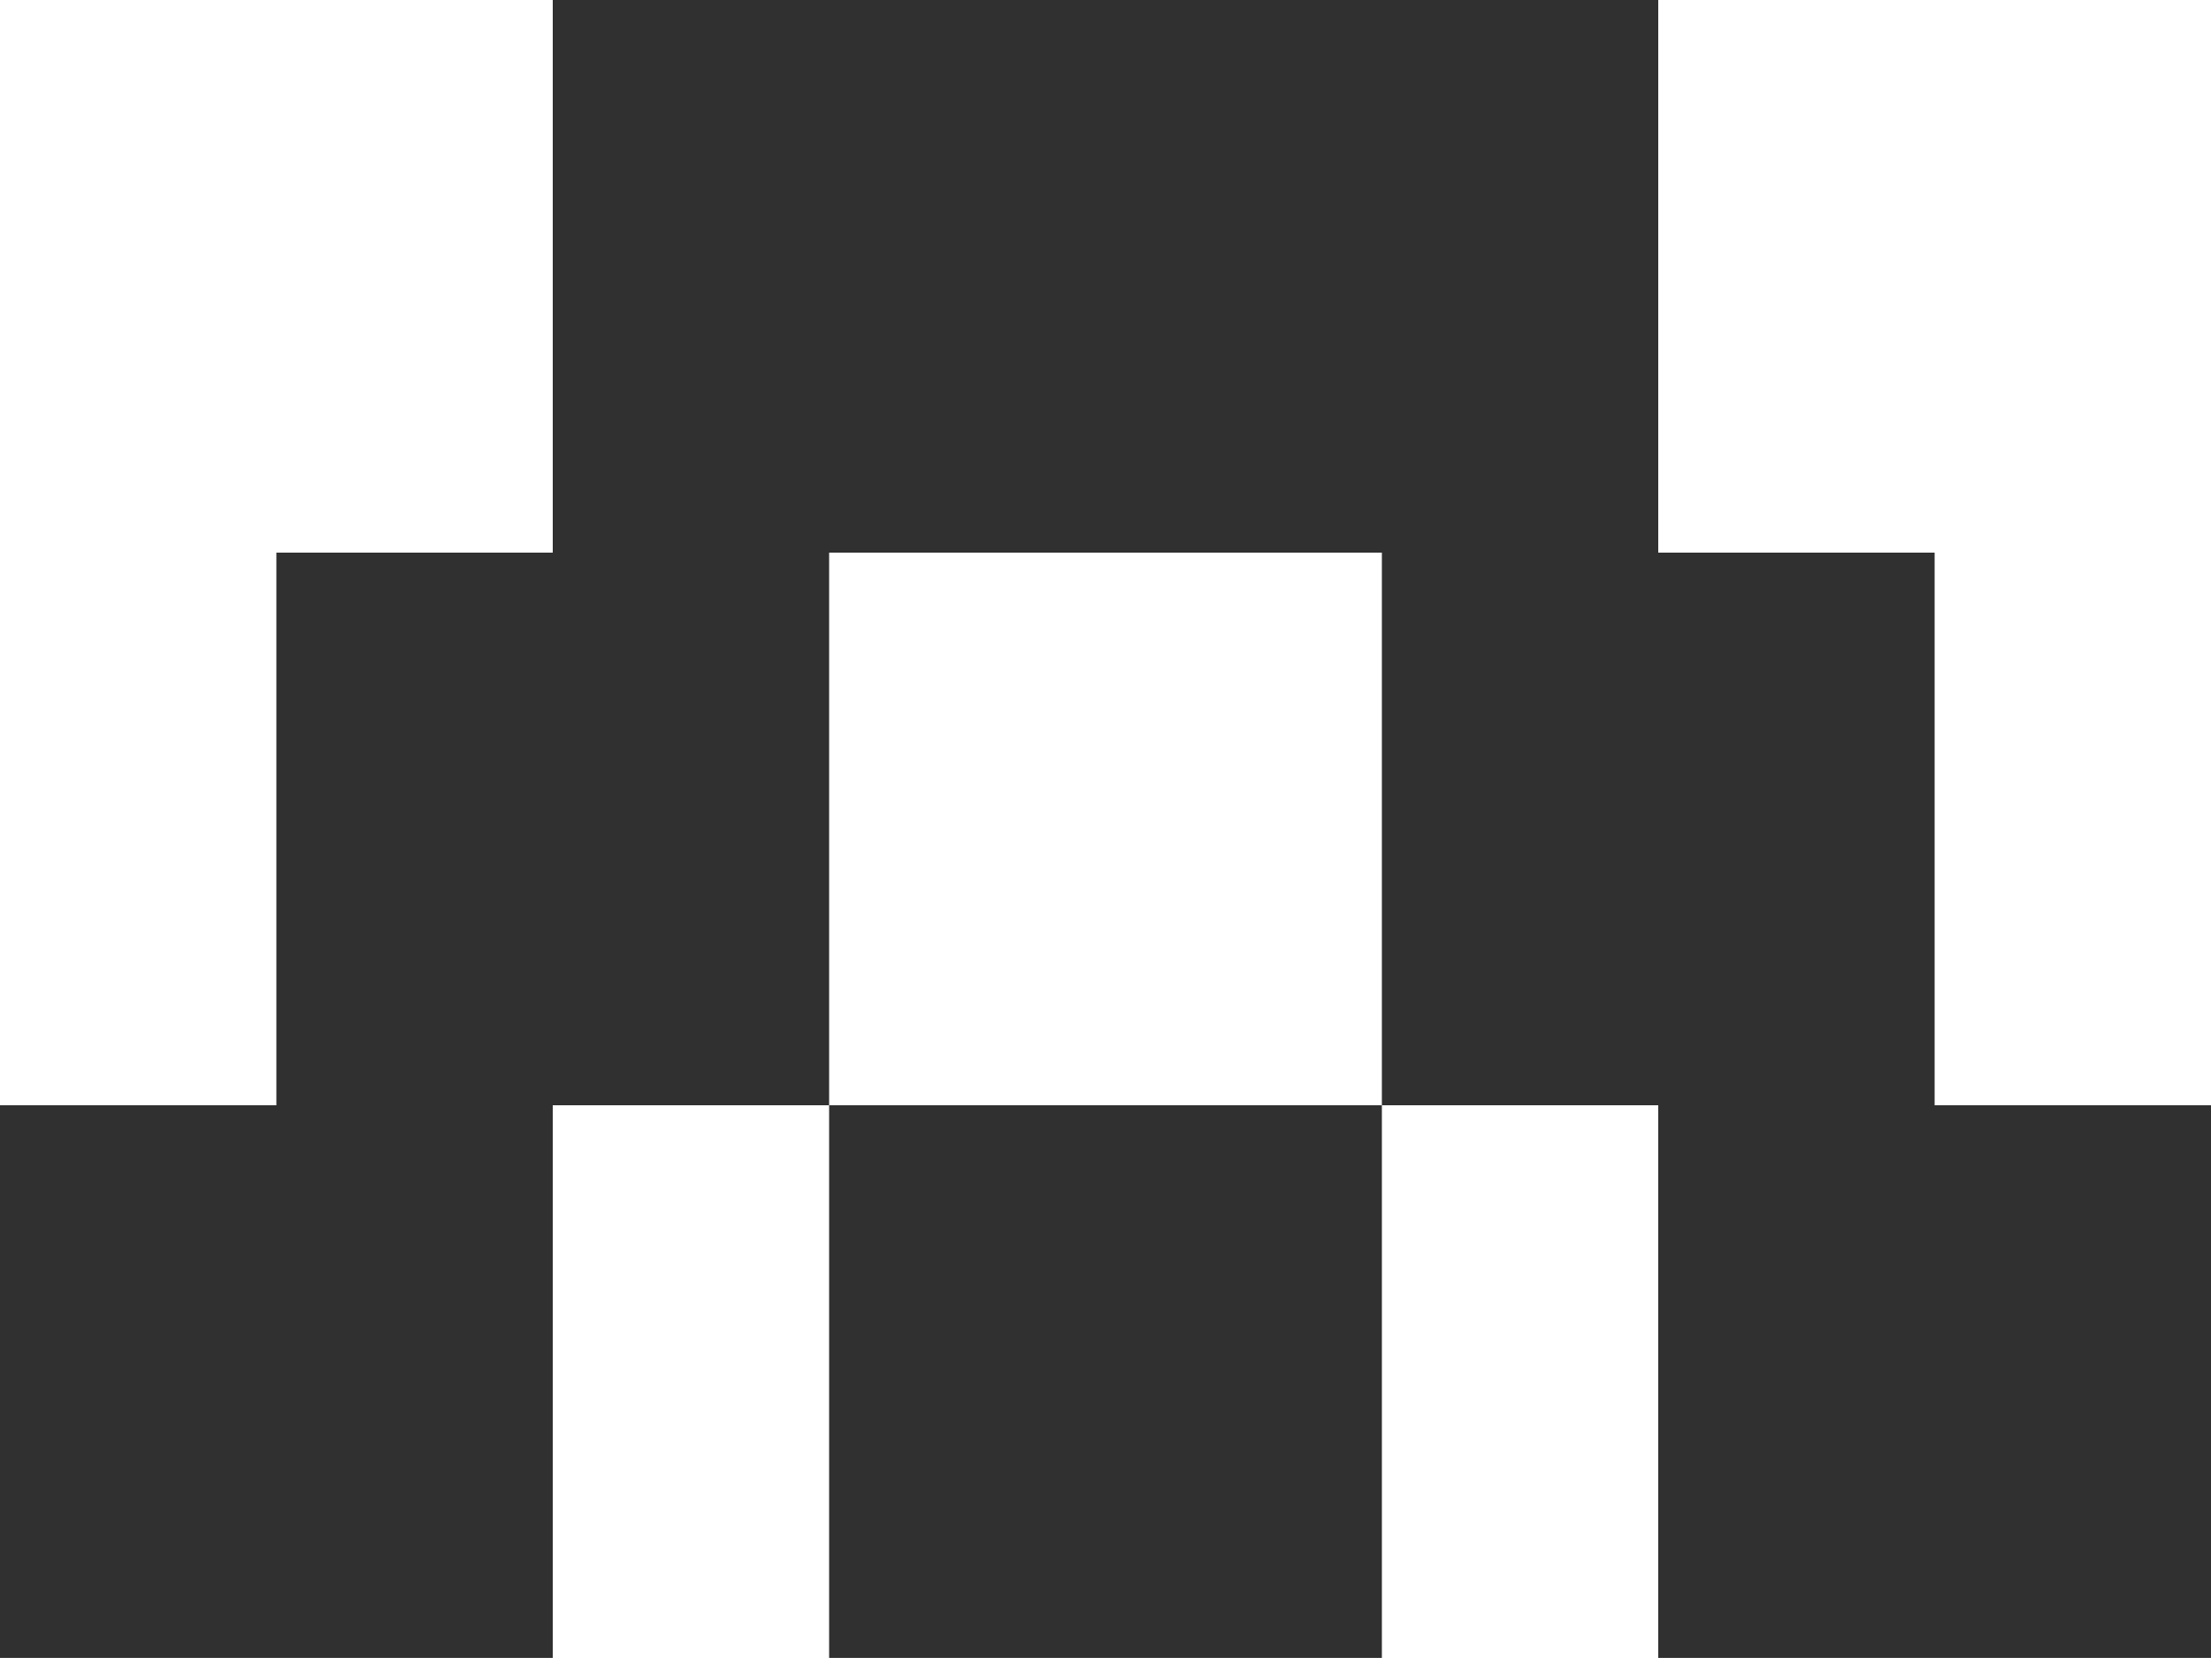 <?xml version="1.0" encoding="UTF-8"?> <svg xmlns="http://www.w3.org/2000/svg" width="50" height="38" viewBox="0 0 50 38" fill="none"> <path fill-rule="evenodd" clip-rule="evenodd" d="M25 0H37.5V12.5H43.75V25H50V37.5H37.5V25H31.25V12.5H25H18.75V25H12.5V37.5H0V25H6.25V12.5H12.5V0H25ZM18.75 25H31.25L31.25 37.5H18.75V25Z" fill="#303030"></path> </svg> 